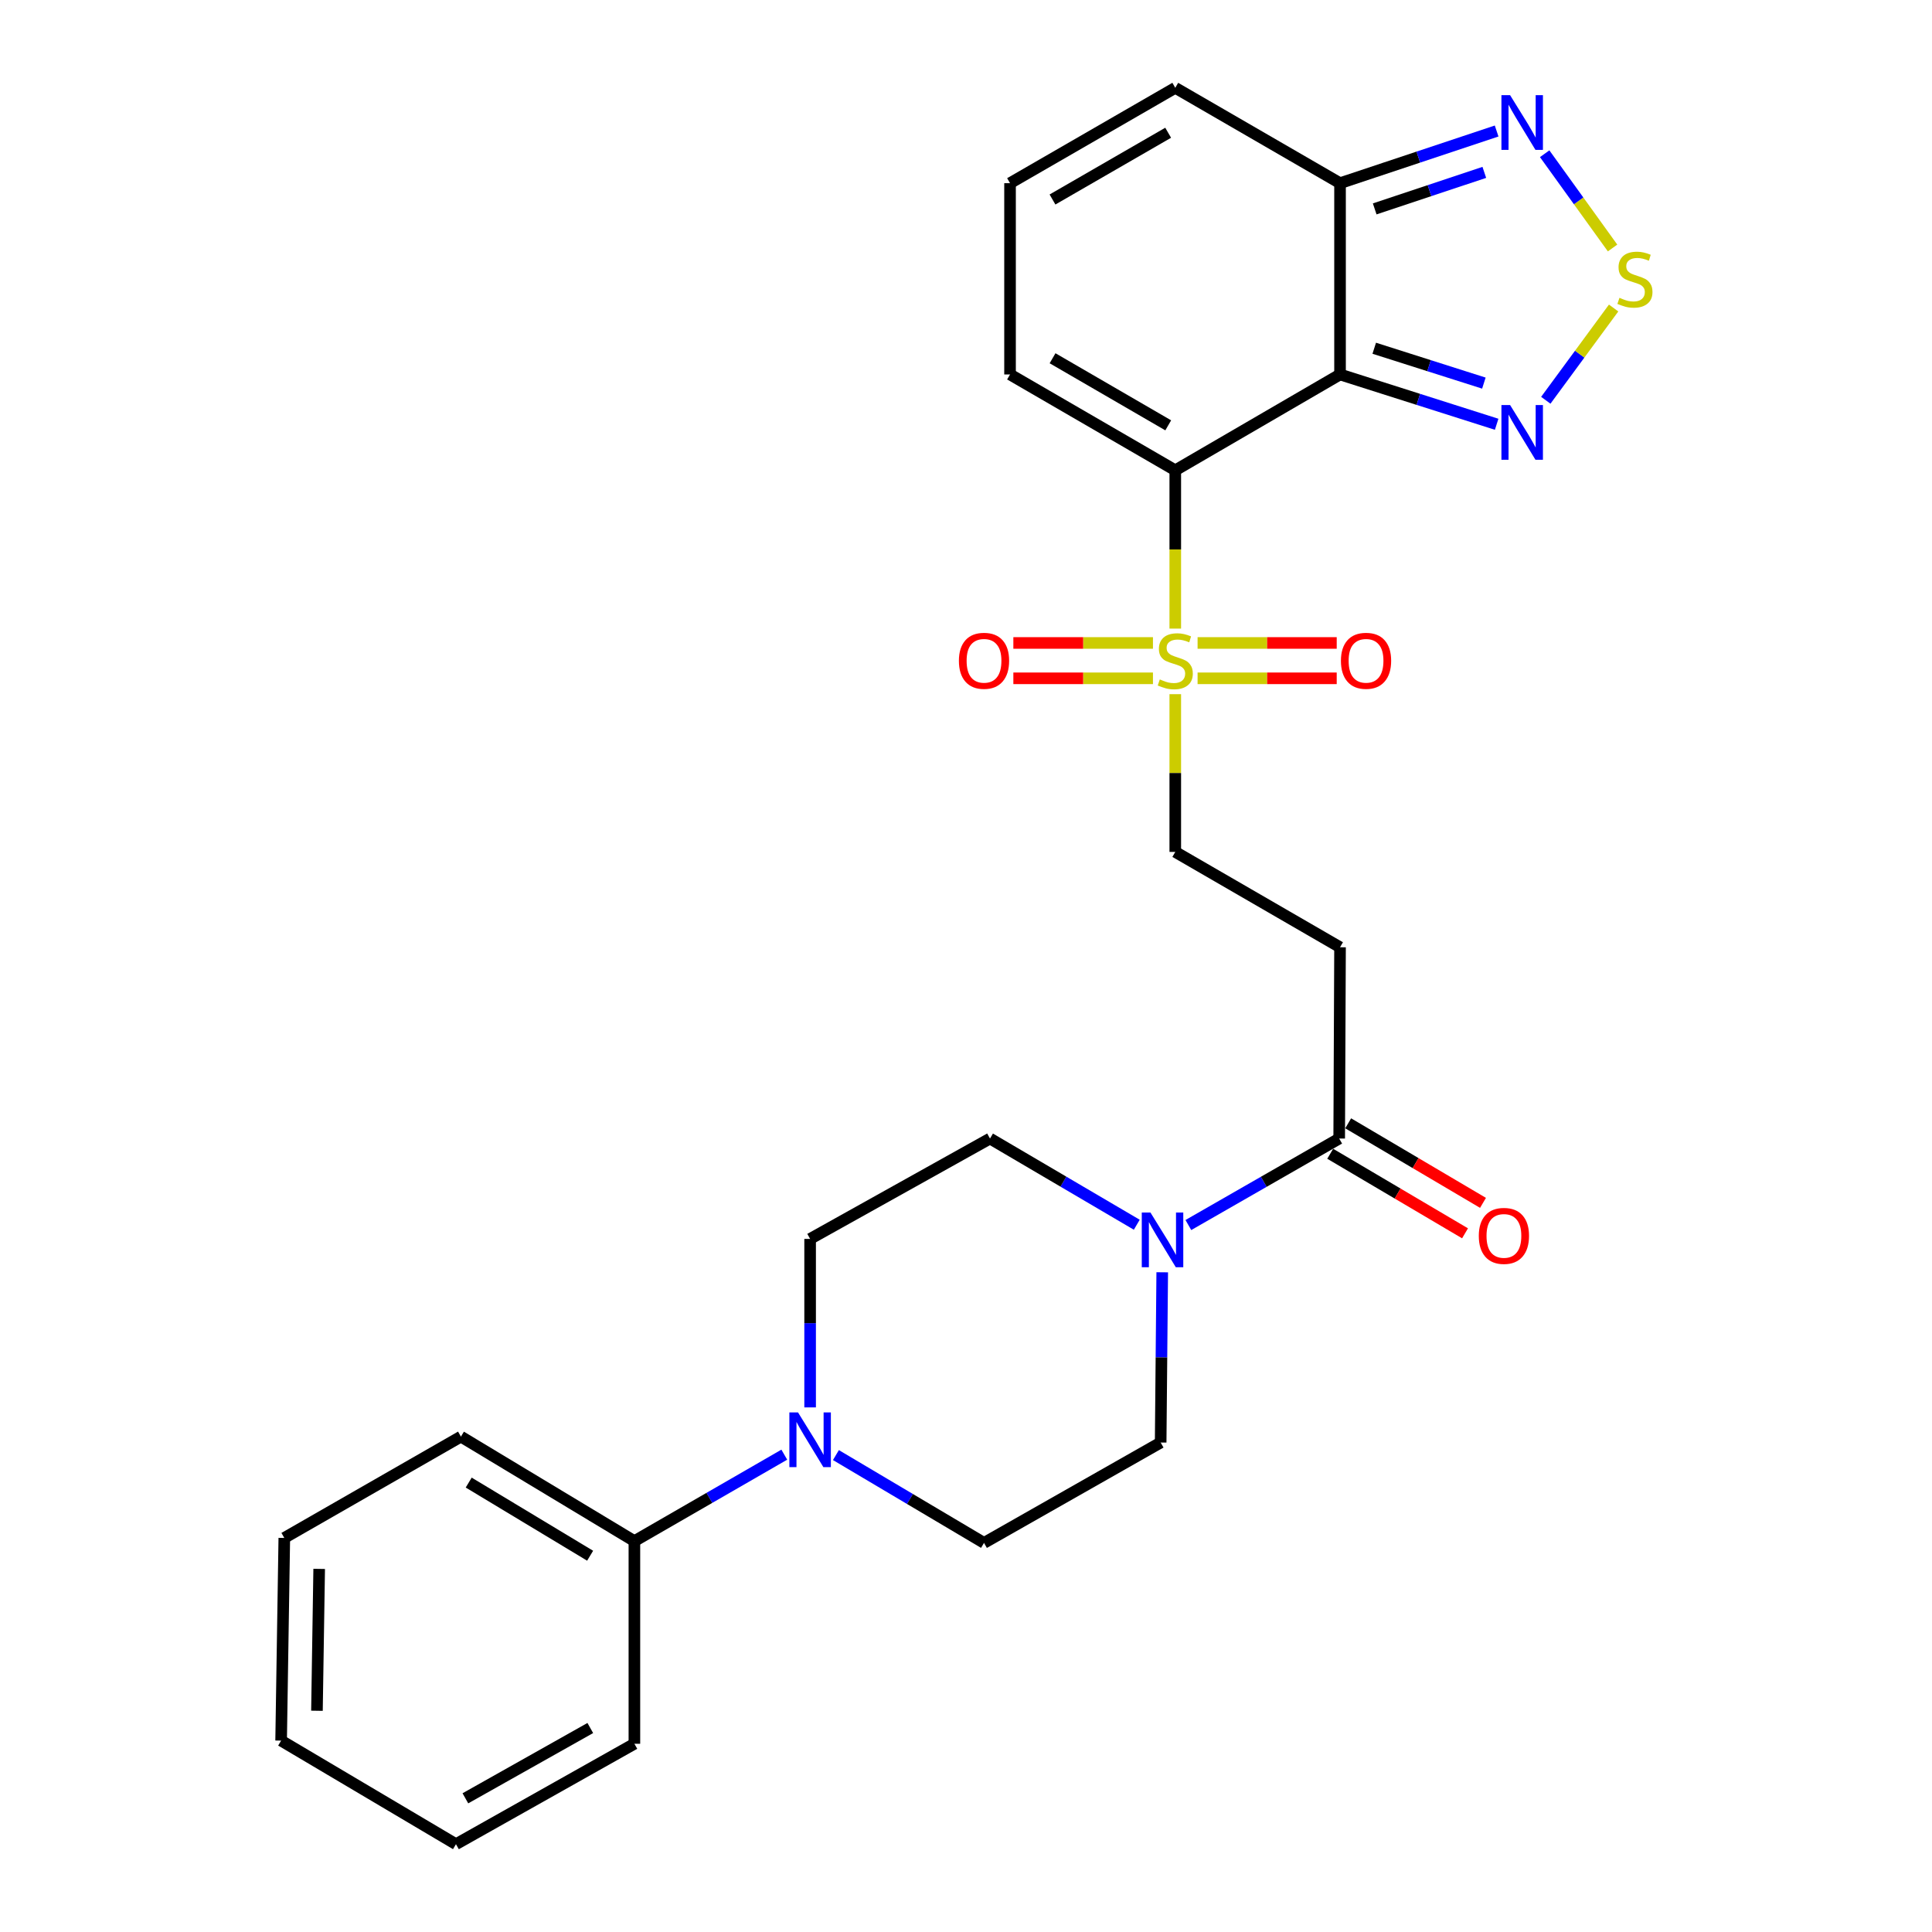 <?xml version='1.0' encoding='iso-8859-1'?>
<svg version='1.1' baseProfile='full'
              xmlns='http://www.w3.org/2000/svg'
                      xmlns:rdkit='http://www.rdkit.org/xml'
                      xmlns:xlink='http://www.w3.org/1999/xlink'
                  xml:space='preserve'
width='1000px' height='1000px' viewBox='0 0 1000 1000'>
<!-- END OF HEADER -->
<rect style='opacity:1.0;fill:#FFFFFF;stroke:none' width='1000' height='1000' x='0' y='0'> </rect>
<path class='bond-0' d='M 608.32,243.426 L 693.6,193.821' style='fill:none;fill-rule:evenodd;stroke:#000000;stroke-width:6px;stroke-linecap:butt;stroke-linejoin:miter;stroke-opacity:1' />
<path class='bond-1' d='M 608.32,243.426 L 608.32,284.394' style='fill:none;fill-rule:evenodd;stroke:#000000;stroke-width:6px;stroke-linecap:butt;stroke-linejoin:miter;stroke-opacity:1' />
<path class='bond-1' d='M 608.32,284.394 L 608.32,325.361' style='fill:none;fill-rule:evenodd;stroke:#CCCC00;stroke-width:6px;stroke-linecap:butt;stroke-linejoin:miter;stroke-opacity:1' />
<path class='bond-11' d='M 608.32,243.426 L 522.795,193.821' style='fill:none;fill-rule:evenodd;stroke:#000000;stroke-width:6px;stroke-linecap:butt;stroke-linejoin:miter;stroke-opacity:1' />
<path class='bond-11' d='M 604.673,220.155 L 544.805,185.431' style='fill:none;fill-rule:evenodd;stroke:#000000;stroke-width:6px;stroke-linecap:butt;stroke-linejoin:miter;stroke-opacity:1' />
<path class='bond-2' d='M 693.6,193.821 L 734.133,206.711' style='fill:none;fill-rule:evenodd;stroke:#000000;stroke-width:6px;stroke-linecap:butt;stroke-linejoin:miter;stroke-opacity:1' />
<path class='bond-2' d='M 734.133,206.711 L 774.665,219.602' style='fill:none;fill-rule:evenodd;stroke:#0000FF;stroke-width:6px;stroke-linecap:butt;stroke-linejoin:miter;stroke-opacity:1' />
<path class='bond-2' d='M 711.306,180.248 L 739.679,189.272' style='fill:none;fill-rule:evenodd;stroke:#000000;stroke-width:6px;stroke-linecap:butt;stroke-linejoin:miter;stroke-opacity:1' />
<path class='bond-2' d='M 739.679,189.272 L 768.052,198.295' style='fill:none;fill-rule:evenodd;stroke:#0000FF;stroke-width:6px;stroke-linecap:butt;stroke-linejoin:miter;stroke-opacity:1' />
<path class='bond-4' d='M 693.6,193.821 L 693.6,94.815' style='fill:none;fill-rule:evenodd;stroke:#000000;stroke-width:6px;stroke-linecap:butt;stroke-linejoin:miter;stroke-opacity:1' />
<path class='bond-10' d='M 608.32,359.299 L 608.32,400.125' style='fill:none;fill-rule:evenodd;stroke:#CCCC00;stroke-width:6px;stroke-linecap:butt;stroke-linejoin:miter;stroke-opacity:1' />
<path class='bond-10' d='M 608.32,400.125 L 608.32,440.95' style='fill:none;fill-rule:evenodd;stroke:#000000;stroke-width:6px;stroke-linecap:butt;stroke-linejoin:miter;stroke-opacity:1' />
<path class='bond-12' d='M 619.868,351.094 L 655.875,351.094' style='fill:none;fill-rule:evenodd;stroke:#CCCC00;stroke-width:6px;stroke-linecap:butt;stroke-linejoin:miter;stroke-opacity:1' />
<path class='bond-12' d='M 655.875,351.094 L 691.881,351.094' style='fill:none;fill-rule:evenodd;stroke:#FF0000;stroke-width:6px;stroke-linecap:butt;stroke-linejoin:miter;stroke-opacity:1' />
<path class='bond-12' d='M 619.868,332.794 L 655.875,332.794' style='fill:none;fill-rule:evenodd;stroke:#CCCC00;stroke-width:6px;stroke-linecap:butt;stroke-linejoin:miter;stroke-opacity:1' />
<path class='bond-12' d='M 655.875,332.794 L 691.881,332.794' style='fill:none;fill-rule:evenodd;stroke:#FF0000;stroke-width:6px;stroke-linecap:butt;stroke-linejoin:miter;stroke-opacity:1' />
<path class='bond-13' d='M 596.765,332.794 L 560.637,332.794' style='fill:none;fill-rule:evenodd;stroke:#CCCC00;stroke-width:6px;stroke-linecap:butt;stroke-linejoin:miter;stroke-opacity:1' />
<path class='bond-13' d='M 560.637,332.794 L 524.51,332.794' style='fill:none;fill-rule:evenodd;stroke:#FF0000;stroke-width:6px;stroke-linecap:butt;stroke-linejoin:miter;stroke-opacity:1' />
<path class='bond-13' d='M 596.765,351.094 L 560.637,351.094' style='fill:none;fill-rule:evenodd;stroke:#CCCC00;stroke-width:6px;stroke-linecap:butt;stroke-linejoin:miter;stroke-opacity:1' />
<path class='bond-13' d='M 560.637,351.094 L 524.51,351.094' style='fill:none;fill-rule:evenodd;stroke:#FF0000;stroke-width:6px;stroke-linecap:butt;stroke-linejoin:miter;stroke-opacity:1' />
<path class='bond-3' d='M 800.1,207.181 L 817.655,183.304' style='fill:none;fill-rule:evenodd;stroke:#0000FF;stroke-width:6px;stroke-linecap:butt;stroke-linejoin:miter;stroke-opacity:1' />
<path class='bond-3' d='M 817.655,183.304 L 835.21,159.428' style='fill:none;fill-rule:evenodd;stroke:#CCCC00;stroke-width:6px;stroke-linecap:butt;stroke-linejoin:miter;stroke-opacity:1' />
<path class='bond-28' d='M 834.661,128.358 L 817.09,103.965' style='fill:none;fill-rule:evenodd;stroke:#CCCC00;stroke-width:6px;stroke-linecap:butt;stroke-linejoin:miter;stroke-opacity:1' />
<path class='bond-28' d='M 817.09,103.965 L 799.519,79.57' style='fill:none;fill-rule:evenodd;stroke:#0000FF;stroke-width:6px;stroke-linecap:butt;stroke-linejoin:miter;stroke-opacity:1' />
<path class='bond-5' d='M 693.6,94.815 L 734.127,81.315' style='fill:none;fill-rule:evenodd;stroke:#000000;stroke-width:6px;stroke-linecap:butt;stroke-linejoin:miter;stroke-opacity:1' />
<path class='bond-5' d='M 734.127,81.315 L 774.654,67.815' style='fill:none;fill-rule:evenodd;stroke:#0000FF;stroke-width:6px;stroke-linecap:butt;stroke-linejoin:miter;stroke-opacity:1' />
<path class='bond-5' d='M 711.542,108.128 L 739.911,98.677' style='fill:none;fill-rule:evenodd;stroke:#000000;stroke-width:6px;stroke-linecap:butt;stroke-linejoin:miter;stroke-opacity:1' />
<path class='bond-5' d='M 739.911,98.677 L 768.28,89.227' style='fill:none;fill-rule:evenodd;stroke:#0000FF;stroke-width:6px;stroke-linecap:butt;stroke-linejoin:miter;stroke-opacity:1' />
<path class='bond-27' d='M 693.6,94.815 L 608.32,45.455' style='fill:none;fill-rule:evenodd;stroke:#000000;stroke-width:6px;stroke-linecap:butt;stroke-linejoin:miter;stroke-opacity:1' />
<path class='bond-6' d='M 615.096,634.077 L 654.13,611.692' style='fill:none;fill-rule:evenodd;stroke:#0000FF;stroke-width:6px;stroke-linecap:butt;stroke-linejoin:miter;stroke-opacity:1' />
<path class='bond-6' d='M 654.13,611.692 L 693.163,589.307' style='fill:none;fill-rule:evenodd;stroke:#000000;stroke-width:6px;stroke-linecap:butt;stroke-linejoin:miter;stroke-opacity:1' />
<path class='bond-16' d='M 588.392,633.92 L 550.408,611.614' style='fill:none;fill-rule:evenodd;stroke:#0000FF;stroke-width:6px;stroke-linecap:butt;stroke-linejoin:miter;stroke-opacity:1' />
<path class='bond-16' d='M 550.408,611.614 L 512.425,589.307' style='fill:none;fill-rule:evenodd;stroke:#000000;stroke-width:6px;stroke-linecap:butt;stroke-linejoin:miter;stroke-opacity:1' />
<path class='bond-17' d='M 601.567,658.531 L 601.161,702.591' style='fill:none;fill-rule:evenodd;stroke:#0000FF;stroke-width:6px;stroke-linecap:butt;stroke-linejoin:miter;stroke-opacity:1' />
<path class='bond-17' d='M 601.161,702.591 L 600.755,746.651' style='fill:none;fill-rule:evenodd;stroke:#000000;stroke-width:6px;stroke-linecap:butt;stroke-linejoin:miter;stroke-opacity:1' />
<path class='bond-7' d='M 693.163,589.307 L 693.6,490.301' style='fill:none;fill-rule:evenodd;stroke:#000000;stroke-width:6px;stroke-linecap:butt;stroke-linejoin:miter;stroke-opacity:1' />
<path class='bond-21' d='M 688.513,597.188 L 723.406,617.775' style='fill:none;fill-rule:evenodd;stroke:#000000;stroke-width:6px;stroke-linecap:butt;stroke-linejoin:miter;stroke-opacity:1' />
<path class='bond-21' d='M 723.406,617.775 L 758.299,638.363' style='fill:none;fill-rule:evenodd;stroke:#FF0000;stroke-width:6px;stroke-linecap:butt;stroke-linejoin:miter;stroke-opacity:1' />
<path class='bond-21' d='M 697.813,581.426 L 732.706,602.014' style='fill:none;fill-rule:evenodd;stroke:#000000;stroke-width:6px;stroke-linecap:butt;stroke-linejoin:miter;stroke-opacity:1' />
<path class='bond-21' d='M 732.706,602.014 L 767.598,622.602' style='fill:none;fill-rule:evenodd;stroke:#FF0000;stroke-width:6px;stroke-linecap:butt;stroke-linejoin:miter;stroke-opacity:1' />
<path class='bond-8' d='M 432.671,753.148 L 470.998,775.876' style='fill:none;fill-rule:evenodd;stroke:#0000FF;stroke-width:6px;stroke-linecap:butt;stroke-linejoin:miter;stroke-opacity:1' />
<path class='bond-8' d='M 470.998,775.876 L 509.324,798.604' style='fill:none;fill-rule:evenodd;stroke:#000000;stroke-width:6px;stroke-linecap:butt;stroke-linejoin:miter;stroke-opacity:1' />
<path class='bond-20' d='M 405.95,752.935 L 367.156,775.307' style='fill:none;fill-rule:evenodd;stroke:#0000FF;stroke-width:6px;stroke-linecap:butt;stroke-linejoin:miter;stroke-opacity:1' />
<path class='bond-20' d='M 367.156,775.307 L 328.362,797.679' style='fill:none;fill-rule:evenodd;stroke:#000000;stroke-width:6px;stroke-linecap:butt;stroke-linejoin:miter;stroke-opacity:1' />
<path class='bond-29' d='M 419.315,728.468 L 419.315,684.864' style='fill:none;fill-rule:evenodd;stroke:#0000FF;stroke-width:6px;stroke-linecap:butt;stroke-linejoin:miter;stroke-opacity:1' />
<path class='bond-29' d='M 419.315,684.864 L 419.315,641.26' style='fill:none;fill-rule:evenodd;stroke:#000000;stroke-width:6px;stroke-linecap:butt;stroke-linejoin:miter;stroke-opacity:1' />
<path class='bond-9' d='M 693.6,490.301 L 608.32,440.95' style='fill:none;fill-rule:evenodd;stroke:#000000;stroke-width:6px;stroke-linecap:butt;stroke-linejoin:miter;stroke-opacity:1' />
<path class='bond-14' d='M 522.795,193.821 L 522.795,94.815' style='fill:none;fill-rule:evenodd;stroke:#000000;stroke-width:6px;stroke-linecap:butt;stroke-linejoin:miter;stroke-opacity:1' />
<path class='bond-15' d='M 522.795,94.815 L 608.32,45.455' style='fill:none;fill-rule:evenodd;stroke:#000000;stroke-width:6px;stroke-linecap:butt;stroke-linejoin:miter;stroke-opacity:1' />
<path class='bond-15' d='M 544.772,103.261 L 604.639,68.709' style='fill:none;fill-rule:evenodd;stroke:#000000;stroke-width:6px;stroke-linecap:butt;stroke-linejoin:miter;stroke-opacity:1' />
<path class='bond-18' d='M 512.425,589.307 L 419.315,641.26' style='fill:none;fill-rule:evenodd;stroke:#000000;stroke-width:6px;stroke-linecap:butt;stroke-linejoin:miter;stroke-opacity:1' />
<path class='bond-19' d='M 600.755,746.651 L 509.324,798.604' style='fill:none;fill-rule:evenodd;stroke:#000000;stroke-width:6px;stroke-linecap:butt;stroke-linejoin:miter;stroke-opacity:1' />
<path class='bond-22' d='M 328.362,797.679 L 238.577,743.591' style='fill:none;fill-rule:evenodd;stroke:#000000;stroke-width:6px;stroke-linecap:butt;stroke-linejoin:miter;stroke-opacity:1' />
<path class='bond-22' d='M 305.45,805.242 L 242.601,767.38' style='fill:none;fill-rule:evenodd;stroke:#000000;stroke-width:6px;stroke-linecap:butt;stroke-linejoin:miter;stroke-opacity:1' />
<path class='bond-23' d='M 328.362,797.679 L 328.362,902.572' style='fill:none;fill-rule:evenodd;stroke:#000000;stroke-width:6px;stroke-linecap:butt;stroke-linejoin:miter;stroke-opacity:1' />
<path class='bond-24' d='M 238.577,743.591 L 147.155,796.032' style='fill:none;fill-rule:evenodd;stroke:#000000;stroke-width:6px;stroke-linecap:butt;stroke-linejoin:miter;stroke-opacity:1' />
<path class='bond-25' d='M 328.362,902.572 L 236.005,954.545' style='fill:none;fill-rule:evenodd;stroke:#000000;stroke-width:6px;stroke-linecap:butt;stroke-linejoin:miter;stroke-opacity:1' />
<path class='bond-25' d='M 305.533,894.419 L 240.883,930.801' style='fill:none;fill-rule:evenodd;stroke:#000000;stroke-width:6px;stroke-linecap:butt;stroke-linejoin:miter;stroke-opacity:1' />
<path class='bond-30' d='M 147.155,796.032 L 145.508,900.935' style='fill:none;fill-rule:evenodd;stroke:#000000;stroke-width:6px;stroke-linecap:butt;stroke-linejoin:miter;stroke-opacity:1' />
<path class='bond-30' d='M 165.207,812.055 L 164.054,885.487' style='fill:none;fill-rule:evenodd;stroke:#000000;stroke-width:6px;stroke-linecap:butt;stroke-linejoin:miter;stroke-opacity:1' />
<path class='bond-26' d='M 236.005,954.545 L 145.508,900.935' style='fill:none;fill-rule:evenodd;stroke:#000000;stroke-width:6px;stroke-linecap:butt;stroke-linejoin:miter;stroke-opacity:1' />
<path  class='atom-2' d='M 600.32 351.664
Q 600.64 351.784, 601.96 352.344
Q 603.28 352.904, 604.72 353.264
Q 606.2 353.584, 607.64 353.584
Q 610.32 353.584, 611.88 352.304
Q 613.44 350.984, 613.44 348.704
Q 613.44 347.144, 612.64 346.184
Q 611.88 345.224, 610.68 344.704
Q 609.48 344.184, 607.48 343.584
Q 604.96 342.824, 603.44 342.104
Q 601.96 341.384, 600.88 339.864
Q 599.84 338.344, 599.84 335.784
Q 599.84 332.224, 602.24 330.024
Q 604.68 327.824, 609.48 327.824
Q 612.76 327.824, 616.48 329.384
L 615.56 332.464
Q 612.16 331.064, 609.6 331.064
Q 606.84 331.064, 605.32 332.224
Q 603.8 333.344, 603.84 335.304
Q 603.84 336.824, 604.6 337.744
Q 605.4 338.664, 606.52 339.184
Q 607.68 339.704, 609.6 340.304
Q 612.16 341.104, 613.68 341.904
Q 615.2 342.704, 616.28 344.344
Q 617.4 345.944, 617.4 348.704
Q 617.4 352.624, 614.76 354.744
Q 612.16 356.824, 607.8 356.824
Q 605.28 356.824, 603.36 356.264
Q 601.48 355.744, 599.24 354.824
L 600.32 351.664
' fill='#CCCC00'/>
<path  class='atom-3' d='M 781.619 209.644
L 790.899 224.644
Q 791.819 226.124, 793.299 228.804
Q 794.779 231.484, 794.859 231.644
L 794.859 209.644
L 798.619 209.644
L 798.619 237.964
L 794.739 237.964
L 784.779 221.564
Q 783.619 219.644, 782.379 217.444
Q 781.179 215.244, 780.819 214.564
L 780.819 237.964
L 777.139 237.964
L 777.139 209.644
L 781.619 209.644
' fill='#0000FF'/>
<path  class='atom-4' d='M 838.237 154.15
Q 838.557 154.27, 839.877 154.83
Q 841.197 155.39, 842.637 155.75
Q 844.117 156.07, 845.557 156.07
Q 848.237 156.07, 849.797 154.79
Q 851.357 153.47, 851.357 151.19
Q 851.357 149.63, 850.557 148.67
Q 849.797 147.71, 848.597 147.19
Q 847.397 146.67, 845.397 146.07
Q 842.877 145.31, 841.357 144.59
Q 839.877 143.87, 838.797 142.35
Q 837.757 140.83, 837.757 138.27
Q 837.757 134.71, 840.157 132.51
Q 842.597 130.31, 847.397 130.31
Q 850.677 130.31, 854.397 131.87
L 853.477 134.95
Q 850.077 133.55, 847.517 133.55
Q 844.757 133.55, 843.237 134.71
Q 841.717 135.83, 841.757 137.79
Q 841.757 139.31, 842.517 140.23
Q 843.317 141.15, 844.437 141.67
Q 845.597 142.19, 847.517 142.79
Q 850.077 143.59, 851.597 144.39
Q 853.117 145.19, 854.197 146.83
Q 855.317 148.43, 855.317 151.19
Q 855.317 155.11, 852.677 157.23
Q 850.077 159.31, 845.717 159.31
Q 843.197 159.31, 841.277 158.75
Q 839.397 158.23, 837.157 157.31
L 838.237 154.15
' fill='#CCCC00'/>
<path  class='atom-6' d='M 781.619 49.249
L 790.899 64.249
Q 791.819 65.729, 793.299 68.409
Q 794.779 71.089, 794.859 71.249
L 794.859 49.249
L 798.619 49.249
L 798.619 77.569
L 794.739 77.569
L 784.779 61.169
Q 783.619 59.249, 782.379 57.049
Q 781.179 54.849, 780.819 54.169
L 780.819 77.569
L 777.139 77.569
L 777.139 49.249
L 781.619 49.249
' fill='#0000FF'/>
<path  class='atom-7' d='M 595.461 627.588
L 604.741 642.588
Q 605.661 644.068, 607.141 646.748
Q 608.621 649.428, 608.701 649.588
L 608.701 627.588
L 612.461 627.588
L 612.461 655.908
L 608.581 655.908
L 598.621 639.508
Q 597.461 637.588, 596.221 635.388
Q 595.021 633.188, 594.661 632.508
L 594.661 655.908
L 590.981 655.908
L 590.981 627.588
L 595.461 627.588
' fill='#0000FF'/>
<path  class='atom-9' d='M 413.055 731.068
L 422.335 746.068
Q 423.255 747.548, 424.735 750.228
Q 426.215 752.908, 426.295 753.068
L 426.295 731.068
L 430.055 731.068
L 430.055 759.388
L 426.175 759.388
L 416.215 742.988
Q 415.055 741.068, 413.815 738.868
Q 412.615 736.668, 412.255 735.988
L 412.255 759.388
L 408.575 759.388
L 408.575 731.068
L 413.055 731.068
' fill='#0000FF'/>
<path  class='atom-13' d='M 694.061 342.024
Q 694.061 335.224, 697.421 331.424
Q 700.781 327.624, 707.061 327.624
Q 713.341 327.624, 716.701 331.424
Q 720.061 335.224, 720.061 342.024
Q 720.061 348.904, 716.661 352.824
Q 713.261 356.704, 707.061 356.704
Q 700.821 356.704, 697.421 352.824
Q 694.061 348.944, 694.061 342.024
M 707.061 353.504
Q 711.381 353.504, 713.701 350.624
Q 716.061 347.704, 716.061 342.024
Q 716.061 336.464, 713.701 333.664
Q 711.381 330.824, 707.061 330.824
Q 702.741 330.824, 700.381 333.624
Q 698.061 336.424, 698.061 342.024
Q 698.061 347.744, 700.381 350.624
Q 702.741 353.504, 707.061 353.504
' fill='#FF0000'/>
<path  class='atom-14' d='M 496.324 342.024
Q 496.324 335.224, 499.684 331.424
Q 503.044 327.624, 509.324 327.624
Q 515.604 327.624, 518.964 331.424
Q 522.324 335.224, 522.324 342.024
Q 522.324 348.904, 518.924 352.824
Q 515.524 356.704, 509.324 356.704
Q 503.084 356.704, 499.684 352.824
Q 496.324 348.944, 496.324 342.024
M 509.324 353.504
Q 513.644 353.504, 515.964 350.624
Q 518.324 347.704, 518.324 342.024
Q 518.324 336.464, 515.964 333.664
Q 513.644 330.824, 509.324 330.824
Q 505.004 330.824, 502.644 333.624
Q 500.324 336.424, 500.324 342.024
Q 500.324 347.744, 502.644 350.624
Q 505.004 353.504, 509.324 353.504
' fill='#FF0000'/>
<path  class='atom-22' d='M 765.423 639.693
Q 765.423 632.893, 768.783 629.093
Q 772.143 625.293, 778.423 625.293
Q 784.703 625.293, 788.063 629.093
Q 791.423 632.893, 791.423 639.693
Q 791.423 646.573, 788.023 650.493
Q 784.623 654.373, 778.423 654.373
Q 772.183 654.373, 768.783 650.493
Q 765.423 646.613, 765.423 639.693
M 778.423 651.173
Q 782.743 651.173, 785.063 648.293
Q 787.423 645.373, 787.423 639.693
Q 787.423 634.133, 785.063 631.333
Q 782.743 628.493, 778.423 628.493
Q 774.103 628.493, 771.743 631.293
Q 769.423 634.093, 769.423 639.693
Q 769.423 645.413, 771.743 648.293
Q 774.103 651.173, 778.423 651.173
' fill='#FF0000'/>
</svg>
